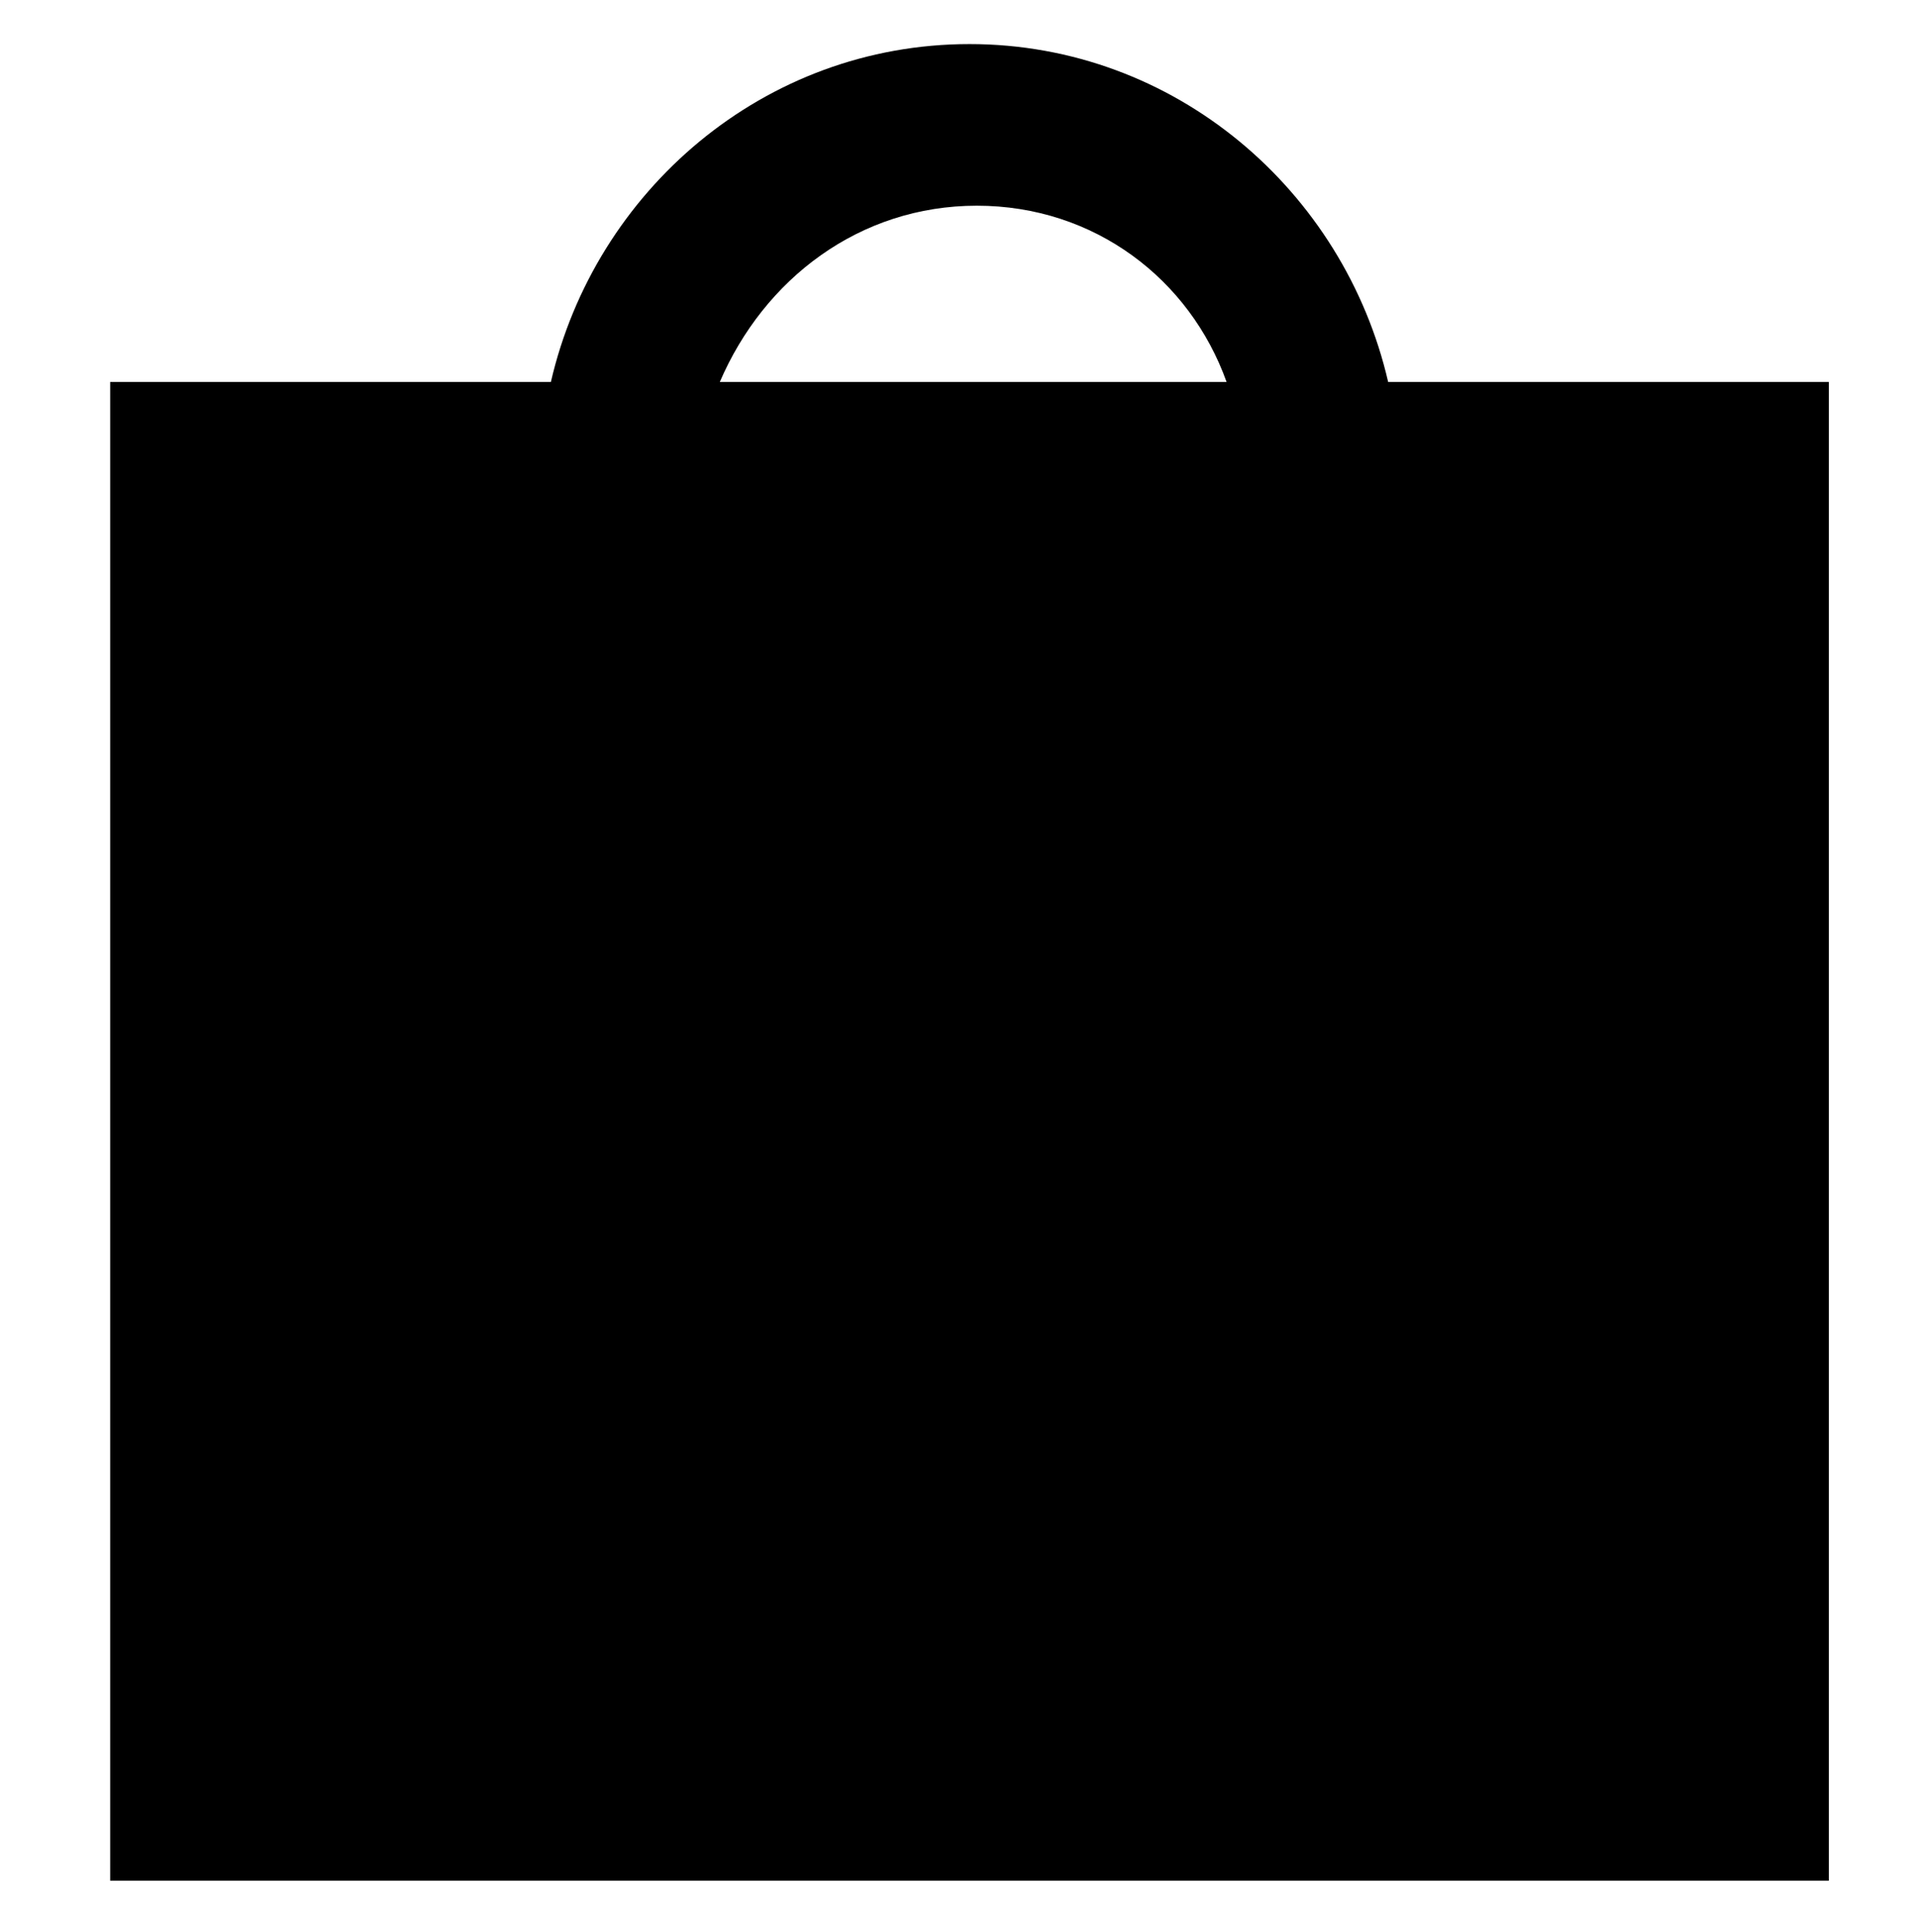 <?xml version="1.0" encoding="utf-8"?>
<!-- Generator: Adobe Illustrator 22.0.1, SVG Export Plug-In . SVG Version: 6.00 Build 0)  -->
<svg version="1.1" id="레이어_1" xmlns="http://www.w3.org/2000/svg" xmlns:xlink="http://www.w3.org/1999/xlink" x="0px"
	 y="0px" viewBox="0 0 26.1 26.3" style="enable-background:new 0 0 26.1 26.3;" xml:space="preserve">
<path d="M18.9,5.2c-0.6-2.6-2.9-4.6-5.7-4.6s-5.1,2-5.7,4.6h-6v20.4h23.4V5.2H18.9z M13.3,2.8c1.6,0,2.9,1,3.4,2.4H9.8
	C10.4,3.8,11.7,2.8,13.3,2.8z"/>
</svg>
